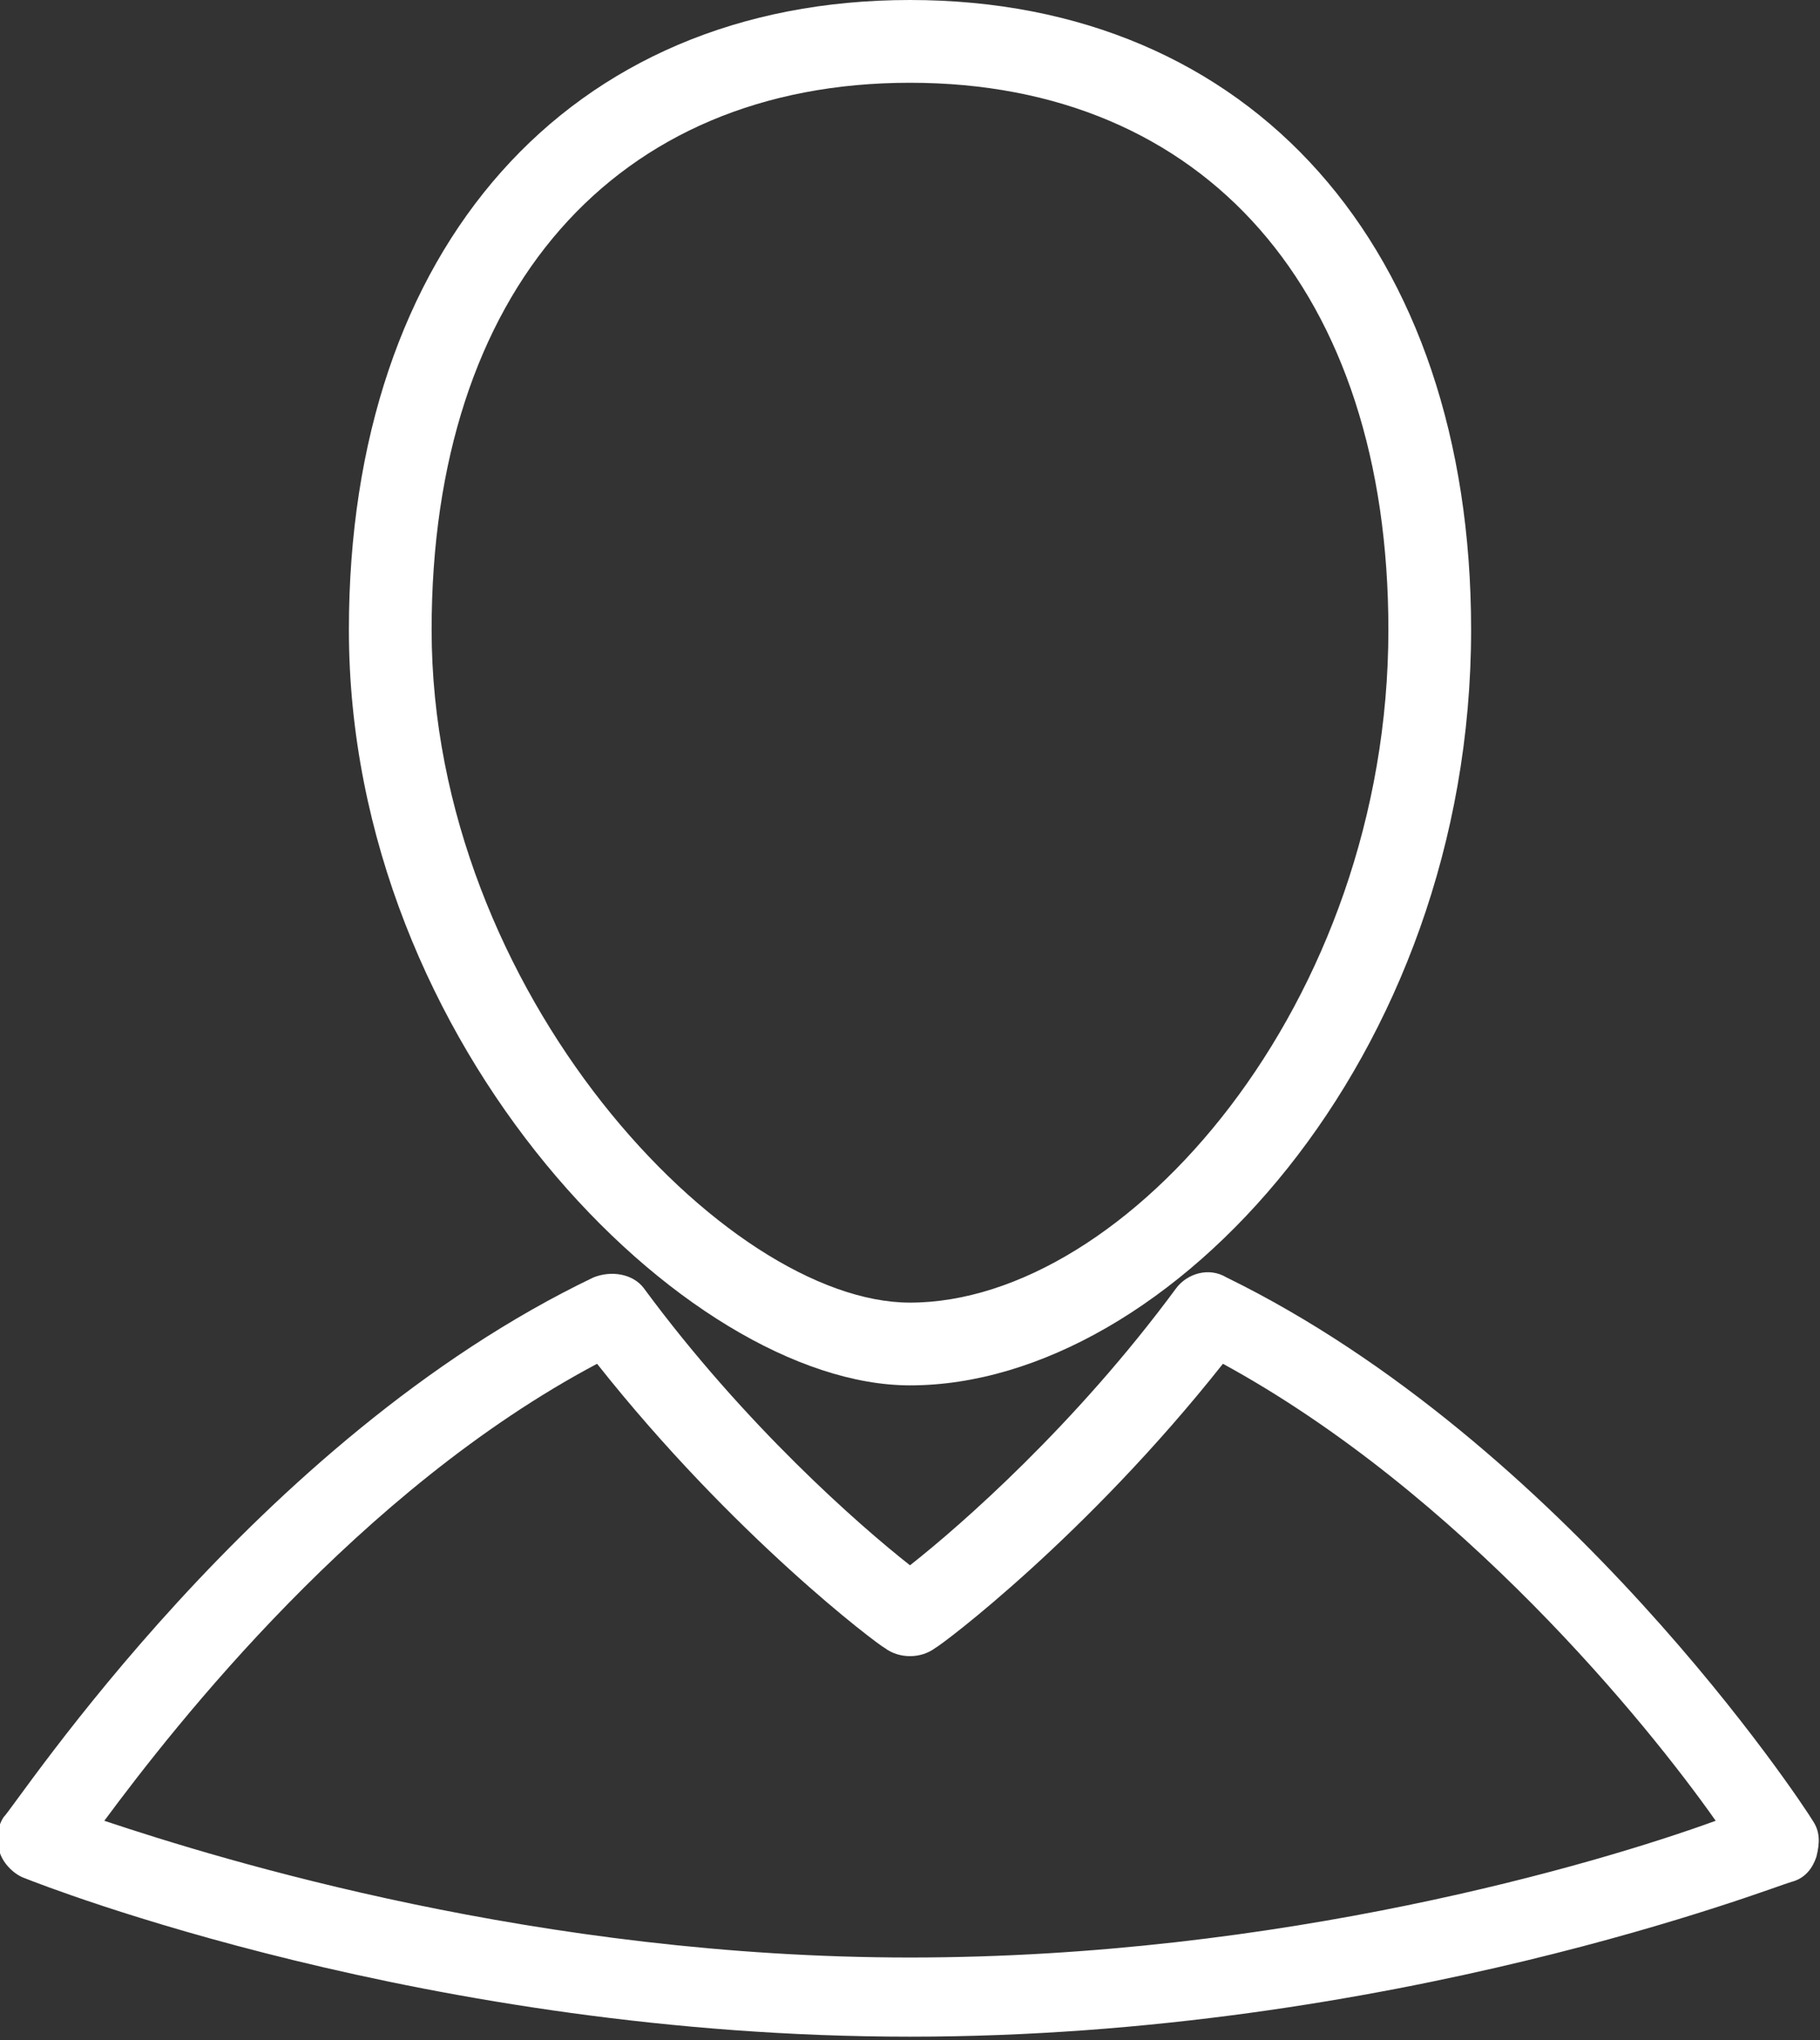 <?xml version="1.0" encoding="utf-8"?>
<!-- Generator: Adobe Illustrator 27.8.0, SVG Export Plug-In . SVG Version: 6.00 Build 0)  -->
<svg version="1.1" id="Calque_1" xmlns="http://www.w3.org/2000/svg" xmlns:xlink="http://www.w3.org/1999/xlink" x="0px" y="0px"
	 viewBox="0 0 50.6 56.7" style="enable-background:new 0 0 50.6 56.7;" xml:space="preserve">
<rect x="0" y="0" width="50.6" height="56.7" fill="#333333" stroke="none"/>
<style type="text/css">
	.st0{fill:#FFFFFF;}
</style>
<g>
	<path class="st0" d="M25.3,38.5c-6.2,0-15.6-9.4-15.6-21C9.7,6.9,15.8,0,25.3,0c9.5,0,15.6,6.9,15.6,17.5
		C40.9,29.4,32.5,38.5,25.3,38.5z M25.3,2.3C17.1,2.3,12,8.1,12,17.5c0,10.1,8.2,18.7,13.3,18.7c6,0,13.3-8.3,13.3-18.7
		C38.6,8.1,33.5,2.3,25.3,2.3z"/>
	<path class="st0" d="M25.3,56.6c-13.4,0-24.1-4.2-24.6-4.4c-0.3-0.1-0.6-0.4-0.7-0.7c-0.1-0.3-0.1-0.7,0.1-1
		C0.5,50.1,7.1,40,16.5,35.5c0.5-0.2,1.1-0.1,1.4,0.3c2.8,3.8,6,6.6,7.4,7.7c1.4-1.1,4.6-3.9,7.4-7.7c0.3-0.4,0.9-0.6,1.4-0.3
		c9.4,4.6,16,14.6,16.3,15.1c0.2,0.3,0.2,0.6,0.1,1c-0.1,0.3-0.3,0.6-0.7,0.7C49.4,52.4,38.7,56.6,25.3,56.6z M2.9,50.6
		c3.3,1.1,12.1,3.8,22.4,3.8c10.3,0,19.1-2.6,22.4-3.8c-1.9-2.7-7.1-9.1-13.7-12.7c-3.8,4.8-7.8,7.8-8,7.9c-0.4,0.3-1,0.3-1.4,0
		c-0.2-0.1-4.2-3.1-8-7.9C10,41.4,4.9,47.9,2.9,50.6z"/>
</g>
</svg>

